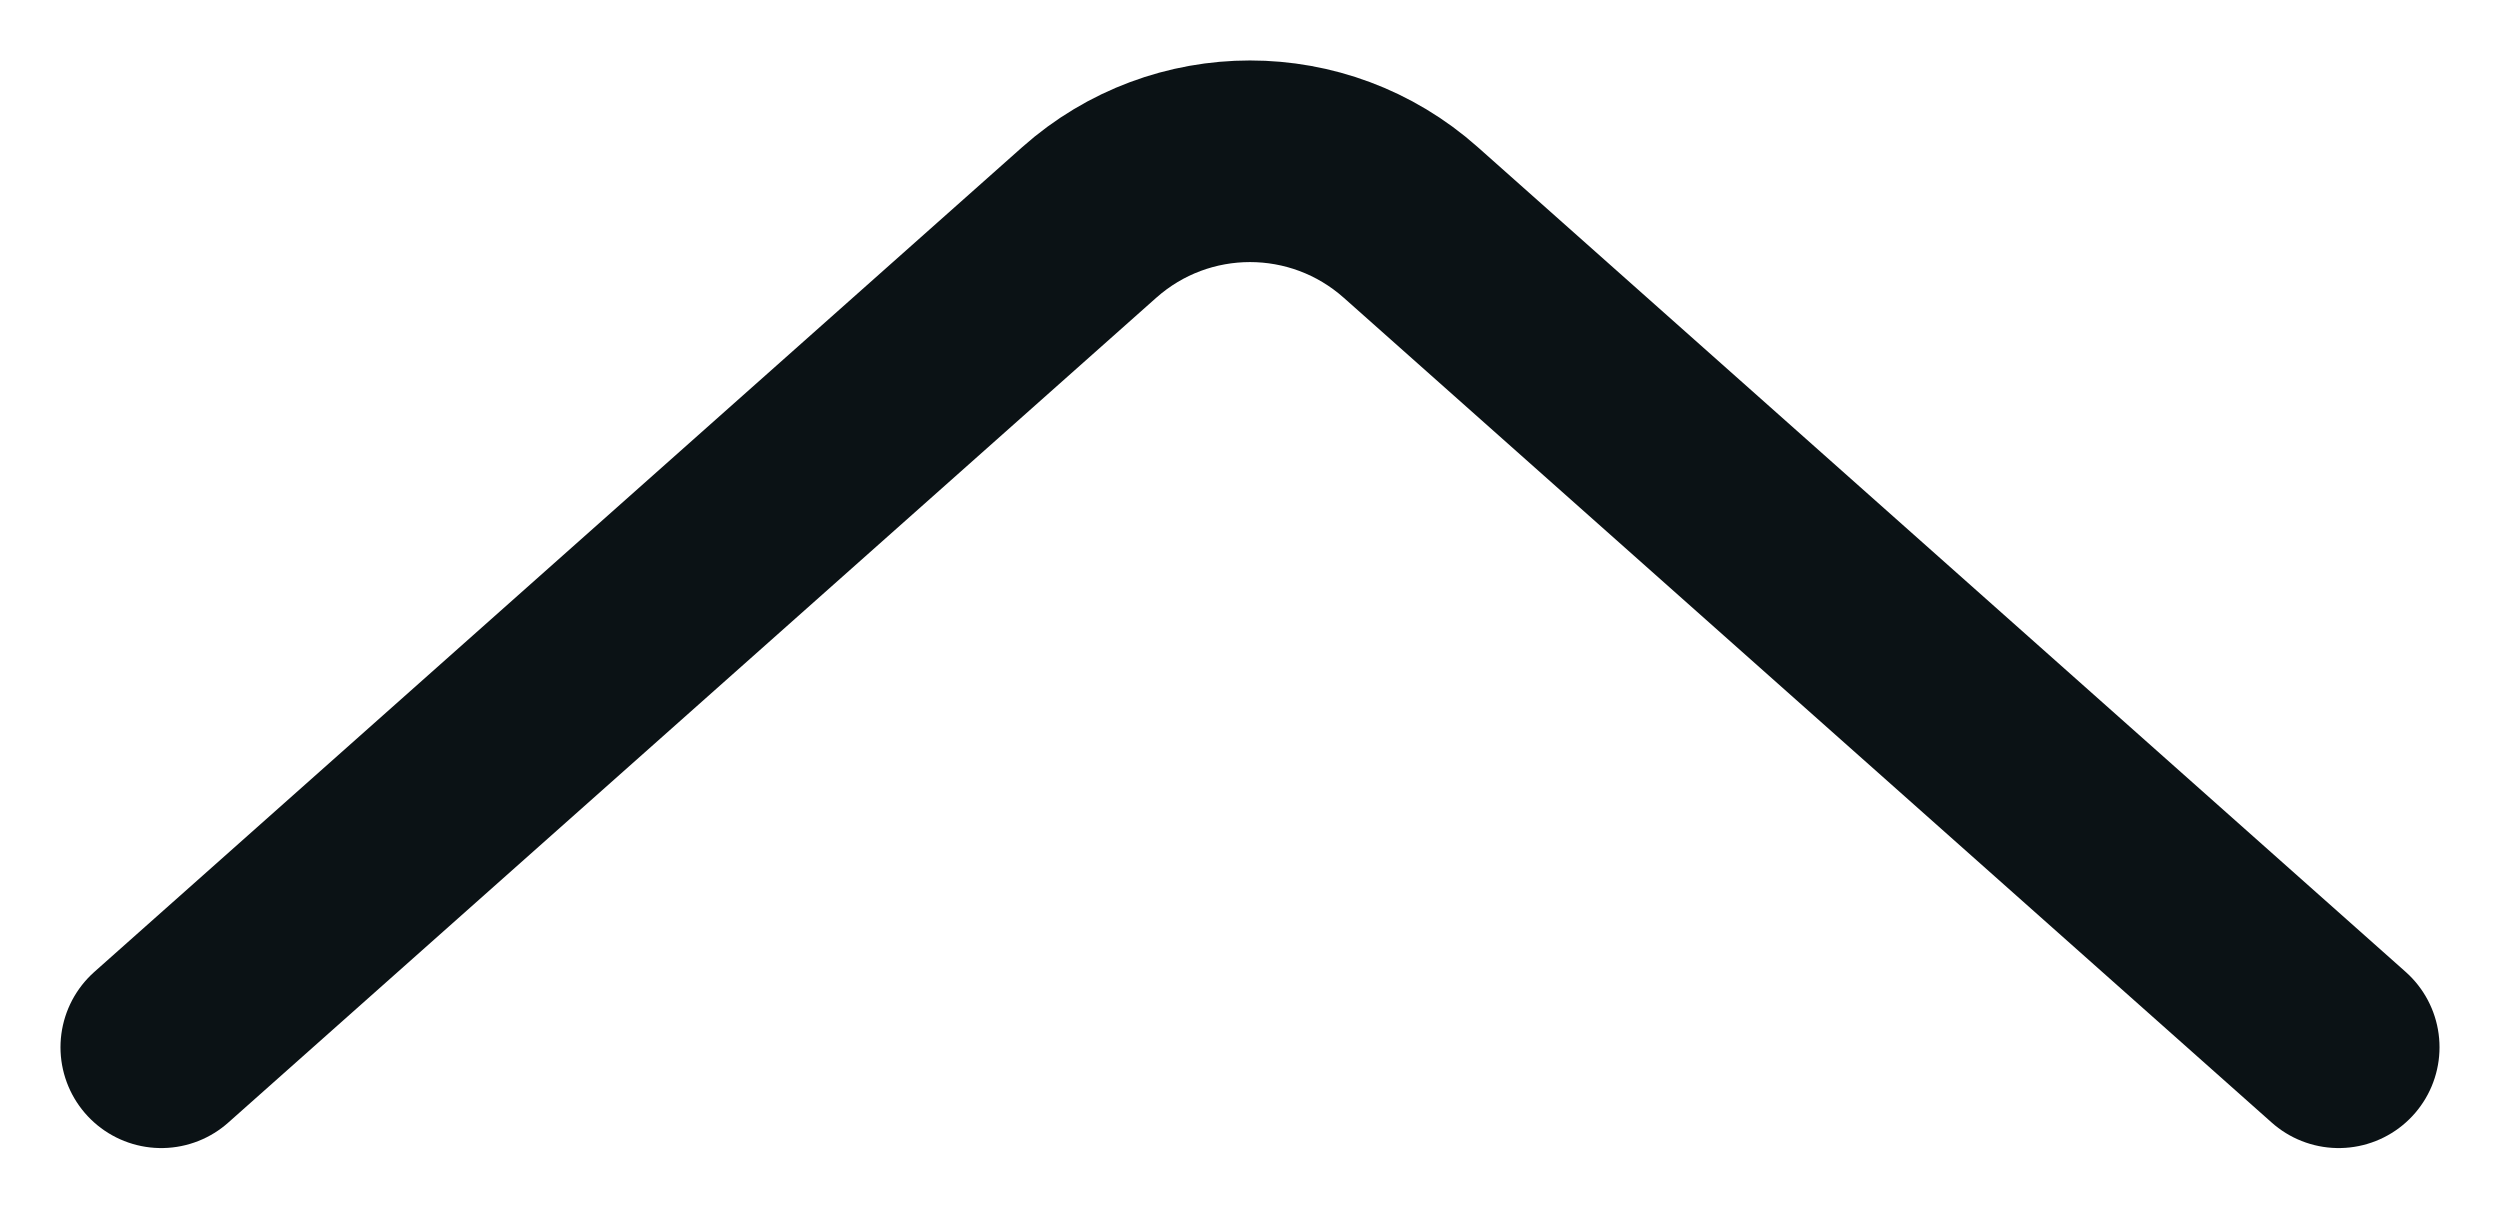 <?xml version="1.0" encoding="utf-8"?>
<svg xmlns="http://www.w3.org/2000/svg" fill="none" height="100%" overflow="visible" preserveAspectRatio="none" style="display: block;" viewBox="0 0 31 15" width="100%">
<path d="M2 12.986L13.507 2.758C14.644 1.747 16.356 1.747 17.493 2.758L29 12.986" id="Vector" stroke="#0B1215" stroke-linecap="round" stroke-linejoin="round" stroke-width="2.5"/>
</svg>